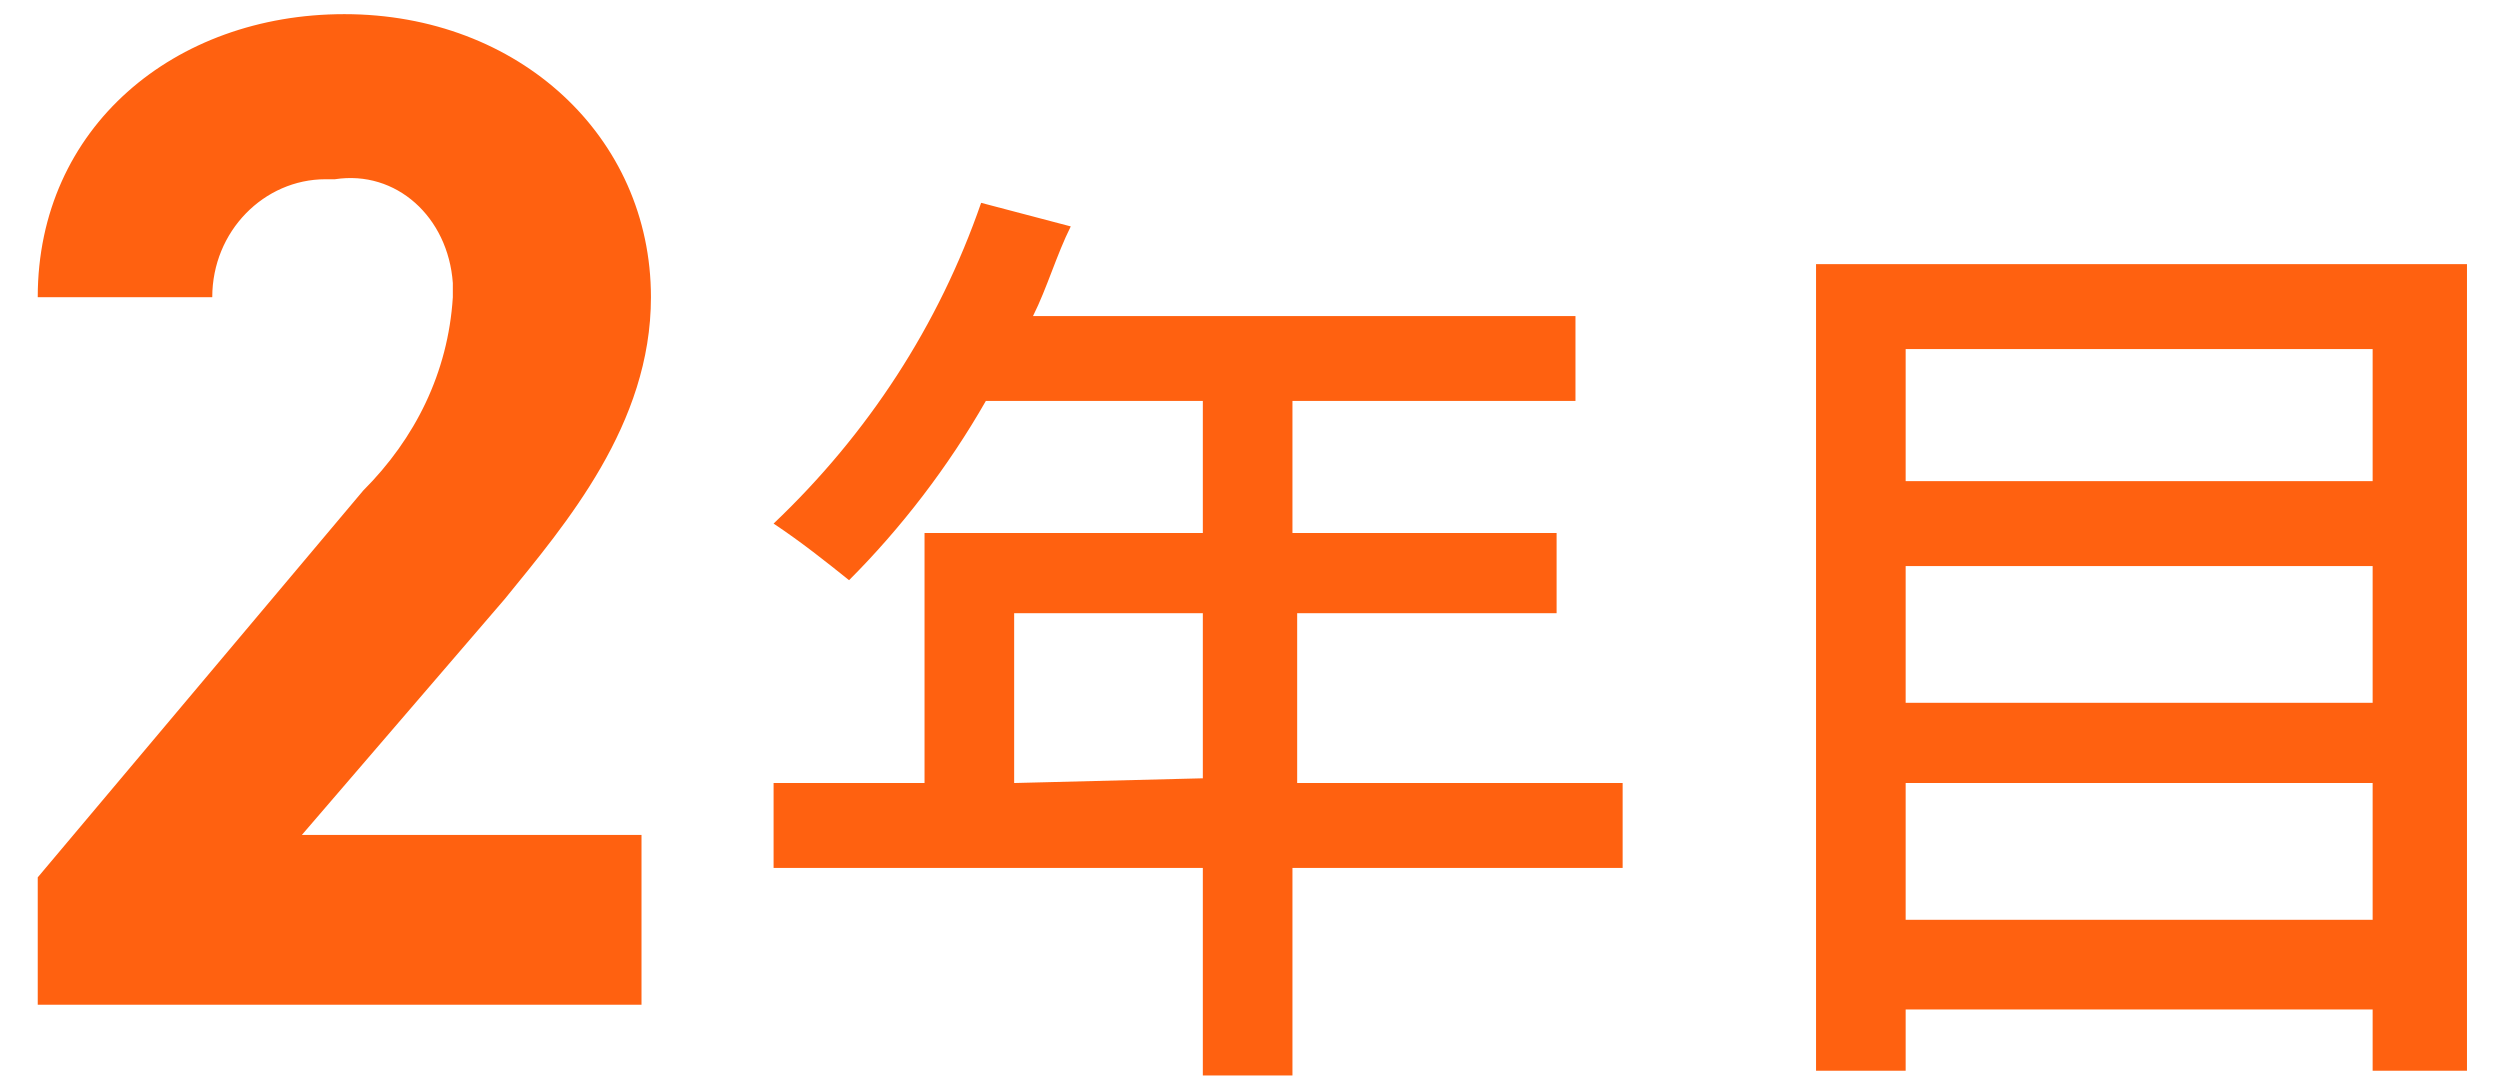 <?xml version="1.0" encoding="utf-8"?>
<!-- Generator: Adobe Illustrator 28.1.0, SVG Export Plug-In . SVG Version: 6.00 Build 0)  -->
<svg version="1.1" id="レイヤー_1" xmlns="http://www.w3.org/2000/svg" xmlns:xlink="http://www.w3.org/1999/xlink" x="0px"
	 y="0px" viewBox="0 0 53 23" style="enable-background:new 0 0 53 23;" xml:space="preserve">
<style type="text/css">
	.st0{fill:#FF6110;}
</style>
<path id="パス_4360" class="st0" d="M13.6,17.7H6.4l4.3-5c1.3-1.6,3.1-3.7,3.1-6.4c0-3.4-2.8-6-6.5-6c-3.6,0-6.5,2.4-6.5,6h3.7
	c0-1.4,1.1-2.5,2.4-2.5c0.1,0,0.1,0,0.2,0C8.4,3.6,9.5,4.6,9.6,6c0,0.1,0,0.2,0,0.3c-0.1,1.6-0.8,3-1.9,4.1l-6.9,8.2v2.7h12.8V17.7z
	 M21.5,16.6V13h4v3.5L21.5,16.6z M34.5,16.6h-7V13H33v-1.7h-5.6V8.5h6V6.7H21.9c0.3-0.6,0.5-1.3,0.8-1.9l-1.9-0.5
	c-0.9,2.6-2.4,4.9-4.4,6.8c0.6,0.4,1.1,0.8,1.6,1.2c1.1-1.1,2.1-2.4,2.9-3.8h4.6v2.8h-5.9v5.3h-3.2v1.8h9.1v4.4h1.9v-4.4h7V16.6z
	 M40.4,19.5v-2.9h9.9v2.9H40.4z M50.3,12v2.9h-9.9V12H50.3z M50.3,7.4v2.8h-9.9V7.4L50.3,7.4z M38.5,5.6v17.1h1.9v-1.3h9.9v1.3h2
	V5.6H38.5z"/>
</svg>
